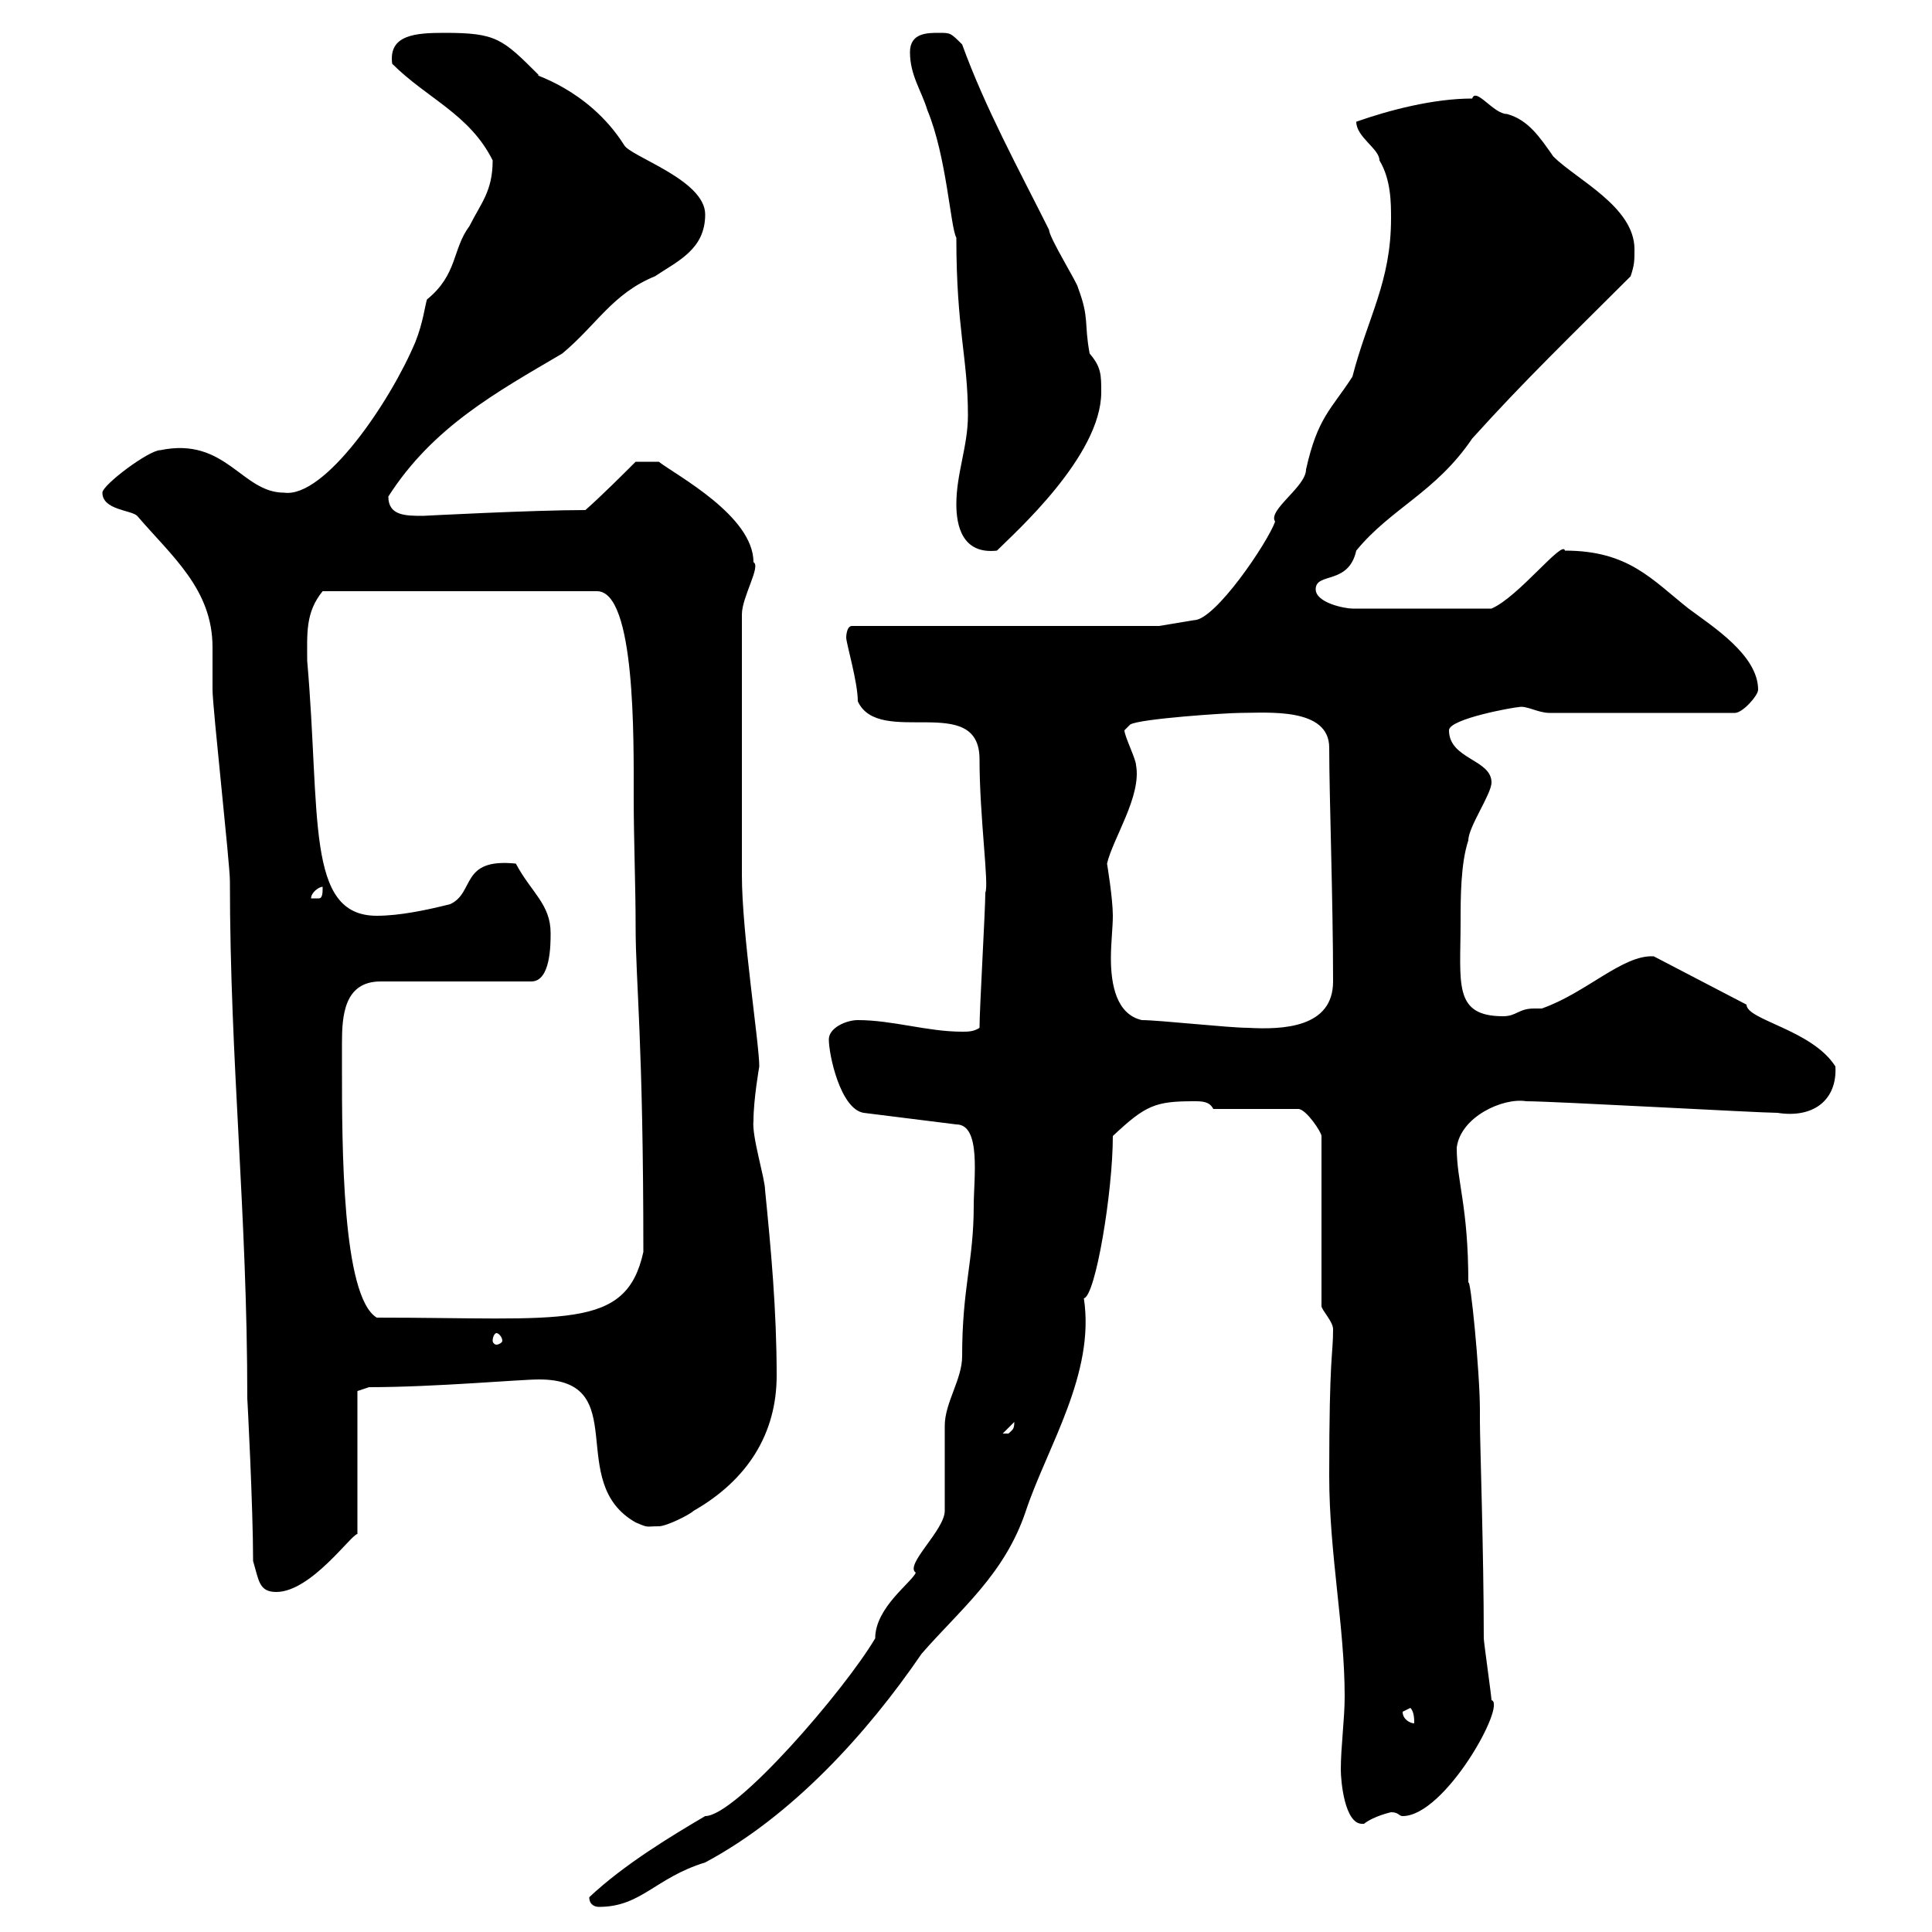 <svg xmlns="http://www.w3.org/2000/svg" xmlns:xlink="http://www.w3.org/1999/xlink" width="300" height="300"><path d="M91.50 294.60C91.50 295.80 92.40 296.10 93 296.10C99.60 296.10 101.70 291.60 109.50 289.20C123 282 134.70 269.10 143.10 256.80C149.10 249.90 156 244.50 159.30 234.60C162.60 224.70 170.10 213.30 168.30 201.60C170.10 201.30 172.80 185.10 172.80 176.40C177.90 171.60 179.40 171 185.40 171C186.60 171 187.80 171 188.40 172.20L201.60 172.20C202.80 172.20 205.20 175.80 205.20 176.40L205.20 202.80C205.20 203.40 207 205.20 207 206.40C207 210.60 206.40 210 206.40 229.20C206.40 241.20 208.80 252.60 208.80 263.40C208.80 267 208.20 271.20 208.20 274.80C208.20 276.60 208.80 283.20 211.50 283.20C211.50 283.20 211.50 283.20 211.80 283.20C213.30 282 216 281.40 216 281.40C217.20 281.40 217.20 282 217.80 282C224.40 282 234 264.60 231.60 264C231.60 263.40 230.40 255 230.40 254.40C230.40 241.20 229.80 223.80 229.80 220.80C229.80 220.80 229.80 219 229.80 219C229.80 213 228.30 198 228 199.20C228 187.20 226.20 183.60 226.20 178.20C226.80 173.40 233.40 170.40 237 171C241.20 171 273.30 172.80 276 172.80C281.70 173.70 285.30 170.70 285 165.60C281.40 159.90 271.20 158.40 271.20 156L256.80 148.50C252 148.20 246.30 154.20 239.40 156.60C238.80 156.60 238.50 156.60 238.20 156.60C235.80 156.60 235.50 157.80 233.40 157.80C225.60 157.80 226.80 152.70 226.80 143.10C226.80 139.50 226.80 134.10 228 130.50C228 128.40 231.60 123.30 231.60 121.50C231.60 117.90 225 117.90 225 113.40C225 111.60 235.20 109.80 235.80 109.80C237 109.50 238.80 110.70 240.60 110.70L269.40 110.70C270.60 110.70 273 108 273 107.10C273 101.70 265.80 97.20 262.20 94.50C256.50 90 252.90 85.50 243 85.50C242.70 83.70 235.80 92.70 231.60 94.50L210 94.50C208.80 94.50 204.30 93.60 204.30 91.50C204.30 88.80 209.40 90.90 210.60 85.50C216 78.90 222.90 76.50 228.60 68.10C236.70 59.10 244.20 51.90 253.20 42.90C253.80 41.10 253.80 40.50 253.80 38.70C253.80 32.10 244.80 27.90 241.20 24.30C239.10 21.30 237.30 18.60 234 17.70C231.90 17.70 229.20 13.50 228.60 15.30C222.60 15.30 215.70 17.10 210.60 18.90C210.60 21.30 214.20 23.10 214.20 24.90C216 27.90 216 31.50 216 33.90C216 43.80 212.40 49.20 210 58.50C206.70 63.60 204.60 64.80 202.80 72.90C202.80 75.60 196.80 79.20 198 81C196.80 84.30 188.70 96.30 185.40 96.30L180 97.20L132.30 97.20C131.40 97.20 131.40 99 131.40 99C131.40 99.90 133.20 105.90 133.20 108.90C136.50 116.10 152.10 107.40 152.10 117.90C152.10 126.90 153.60 137.40 153 138.60C153 141.30 152.10 156.60 152.10 159.60C151.20 160.20 150.30 160.20 149.40 160.20C144 160.20 138.60 158.40 133.20 158.40C131.40 158.40 128.70 159.60 128.70 161.40C128.70 163.80 130.50 172.20 134.10 172.80L148.50 174.60C152.40 174.60 151.20 183 151.20 187.20C151.20 195.90 149.40 199.80 149.40 210.60C149.40 214.20 146.70 217.80 146.70 221.40C146.70 222.60 146.70 233.40 146.70 234.60C146.70 237.60 140.40 243 142.20 244.20C141.60 245.70 135.90 249.60 135.90 254.40C131.10 262.50 114.30 282 109.50 282C104.40 285 96.90 289.50 91.50 294.60ZM217.80 265.80C217.80 265.80 219 265.20 219 265.20C219.60 265.80 219.60 267 219.60 267.60C219 267.60 217.80 267 217.80 265.80ZM39.30 242.40C40.20 245.40 40.20 247.20 42.90 247.20C48.30 247.20 54.60 238.20 55.50 238.20L55.50 216L57.30 215.40C67.50 215.40 80.70 214.20 83.70 214.20C98.40 214.20 87.60 230.10 98.70 236.40C100.80 237.30 100.20 237 102.30 237C103.50 237 107.10 235.20 107.70 234.60C116.10 229.80 120.60 222.60 120.60 213.60C120.60 203.40 119.70 193.80 118.80 184.80C118.80 183 116.70 176.40 117 174C117 170.70 117.90 165.60 117.90 165.60C117.90 162 115.20 144.90 115.20 135.90C115.20 128.70 115.20 111 115.20 95.40C115.20 92.70 118.20 87.90 117 87.30C117 80.10 105 73.80 102.30 71.70L98.70 71.70C96.90 73.50 93.30 77.10 90.90 79.20C82.80 79.20 65.70 80.10 65.70 80.10C63 80.10 60.30 80.10 60.30 77.10C67.20 66.30 77.10 60.90 87.30 54.90C92.70 50.40 95.10 45.60 101.70 42.90C105.30 40.50 109.50 38.70 109.50 33.30C109.50 27.90 97.80 24.30 96.90 22.50C91.20 13.50 81.90 11.40 83.70 11.70C78 6 77.10 5.10 69 5.10C64.50 5.10 60.30 5.40 60.90 9.90C66.30 15.30 72.90 17.70 76.50 24.90C76.50 29.70 74.70 31.50 72.90 35.10C70.20 38.70 71.10 42.60 66.30 46.50C66 47.40 65.70 50.10 64.50 53.10C60.60 62.40 50.40 77.40 44.10 76.50C37.50 76.50 35.10 67.80 24.90 69.90C23.10 69.90 15.90 75.30 15.90 76.50C15.90 79.20 20.40 79.20 21.30 80.10C26.70 86.40 33 91.50 33 100.50C33 103.20 33 105.30 33 107.10C33 109.80 35.70 134.10 35.70 136.80C35.70 165 38.40 188.10 38.40 217.20C38.40 216.90 39.30 234 39.30 242.40ZM157.50 220.80C157.50 222 157.20 222 156.60 222.60C155.70 222.60 155.70 222.60 155.70 222.60ZM77.10 207C77.40 207 78 207.60 78 208.20C78 208.50 77.40 208.80 77.10 208.80C76.80 208.80 76.50 208.50 76.50 208.20C76.50 207.60 76.80 207 77.10 207ZM53.10 165.60C53.10 164.70 53.10 163.50 53.10 162C53.10 157.80 53.40 152.40 59.10 152.40L82.50 152.40C85.50 152.40 85.50 146.70 85.50 144.90C85.50 140.40 82.50 138.60 80.10 134.10C71.40 133.20 73.80 138.60 69.90 140.40C66.30 141.30 62.10 142.20 58.50 142.20C47.40 142.20 49.80 126.60 47.70 102.60C47.70 98.40 47.40 95.10 50.10 91.80L92.70 91.80C98.70 91.80 98.40 114.90 98.40 123.60C98.40 130.50 98.70 137.40 98.70 144C98.70 152.40 99.90 161.70 99.90 194.40C97.20 206.70 87.60 204.60 58.50 204.60C53.10 201.30 53.10 177.90 53.10 165.60ZM177.30 158.40C173.40 157.50 172.50 153 172.50 148.80C172.50 146.40 172.80 144 172.80 142.20C172.80 139.50 171.90 134.10 171.90 134.10C172.80 130.20 177.30 123.60 176.40 118.80C176.40 117.90 174.60 114.30 174.60 113.40L175.50 112.50C177 111.60 190.50 110.70 192.60 110.70C196.80 110.70 206.40 109.80 206.40 116.10C206.40 123.60 207 139.80 207 152.40C207 159.60 199.20 159.90 193.80 159.60C190.80 159.60 180 158.40 177.30 158.40ZM50.10 137.70C50.10 138.60 50.10 139.50 49.50 139.50C48.30 139.50 48.30 139.50 48.30 139.50C48.30 138.60 49.50 137.70 50.10 137.70ZM148.50 78.30C148.50 81.60 149.40 86.10 154.80 85.50C157.50 82.80 171 70.80 171 60.90C171 58.20 171 57 169.20 54.90C168.30 50.10 169.20 49.50 167.40 44.70C167.40 44.10 162.90 36.90 162.90 35.70C158.10 26.10 153 16.80 149.40 6.90C147.60 5.10 147.60 5.10 145.80 5.10C144 5.10 141.30 5.10 141.30 8.10C141.30 11.70 143.10 14.10 144 17.10C147 24.30 147.60 35.40 148.50 36.90C148.50 51.30 150.30 55.50 150.30 64.50C150.30 69.30 148.50 73.50 148.50 78.30Z"/></svg>